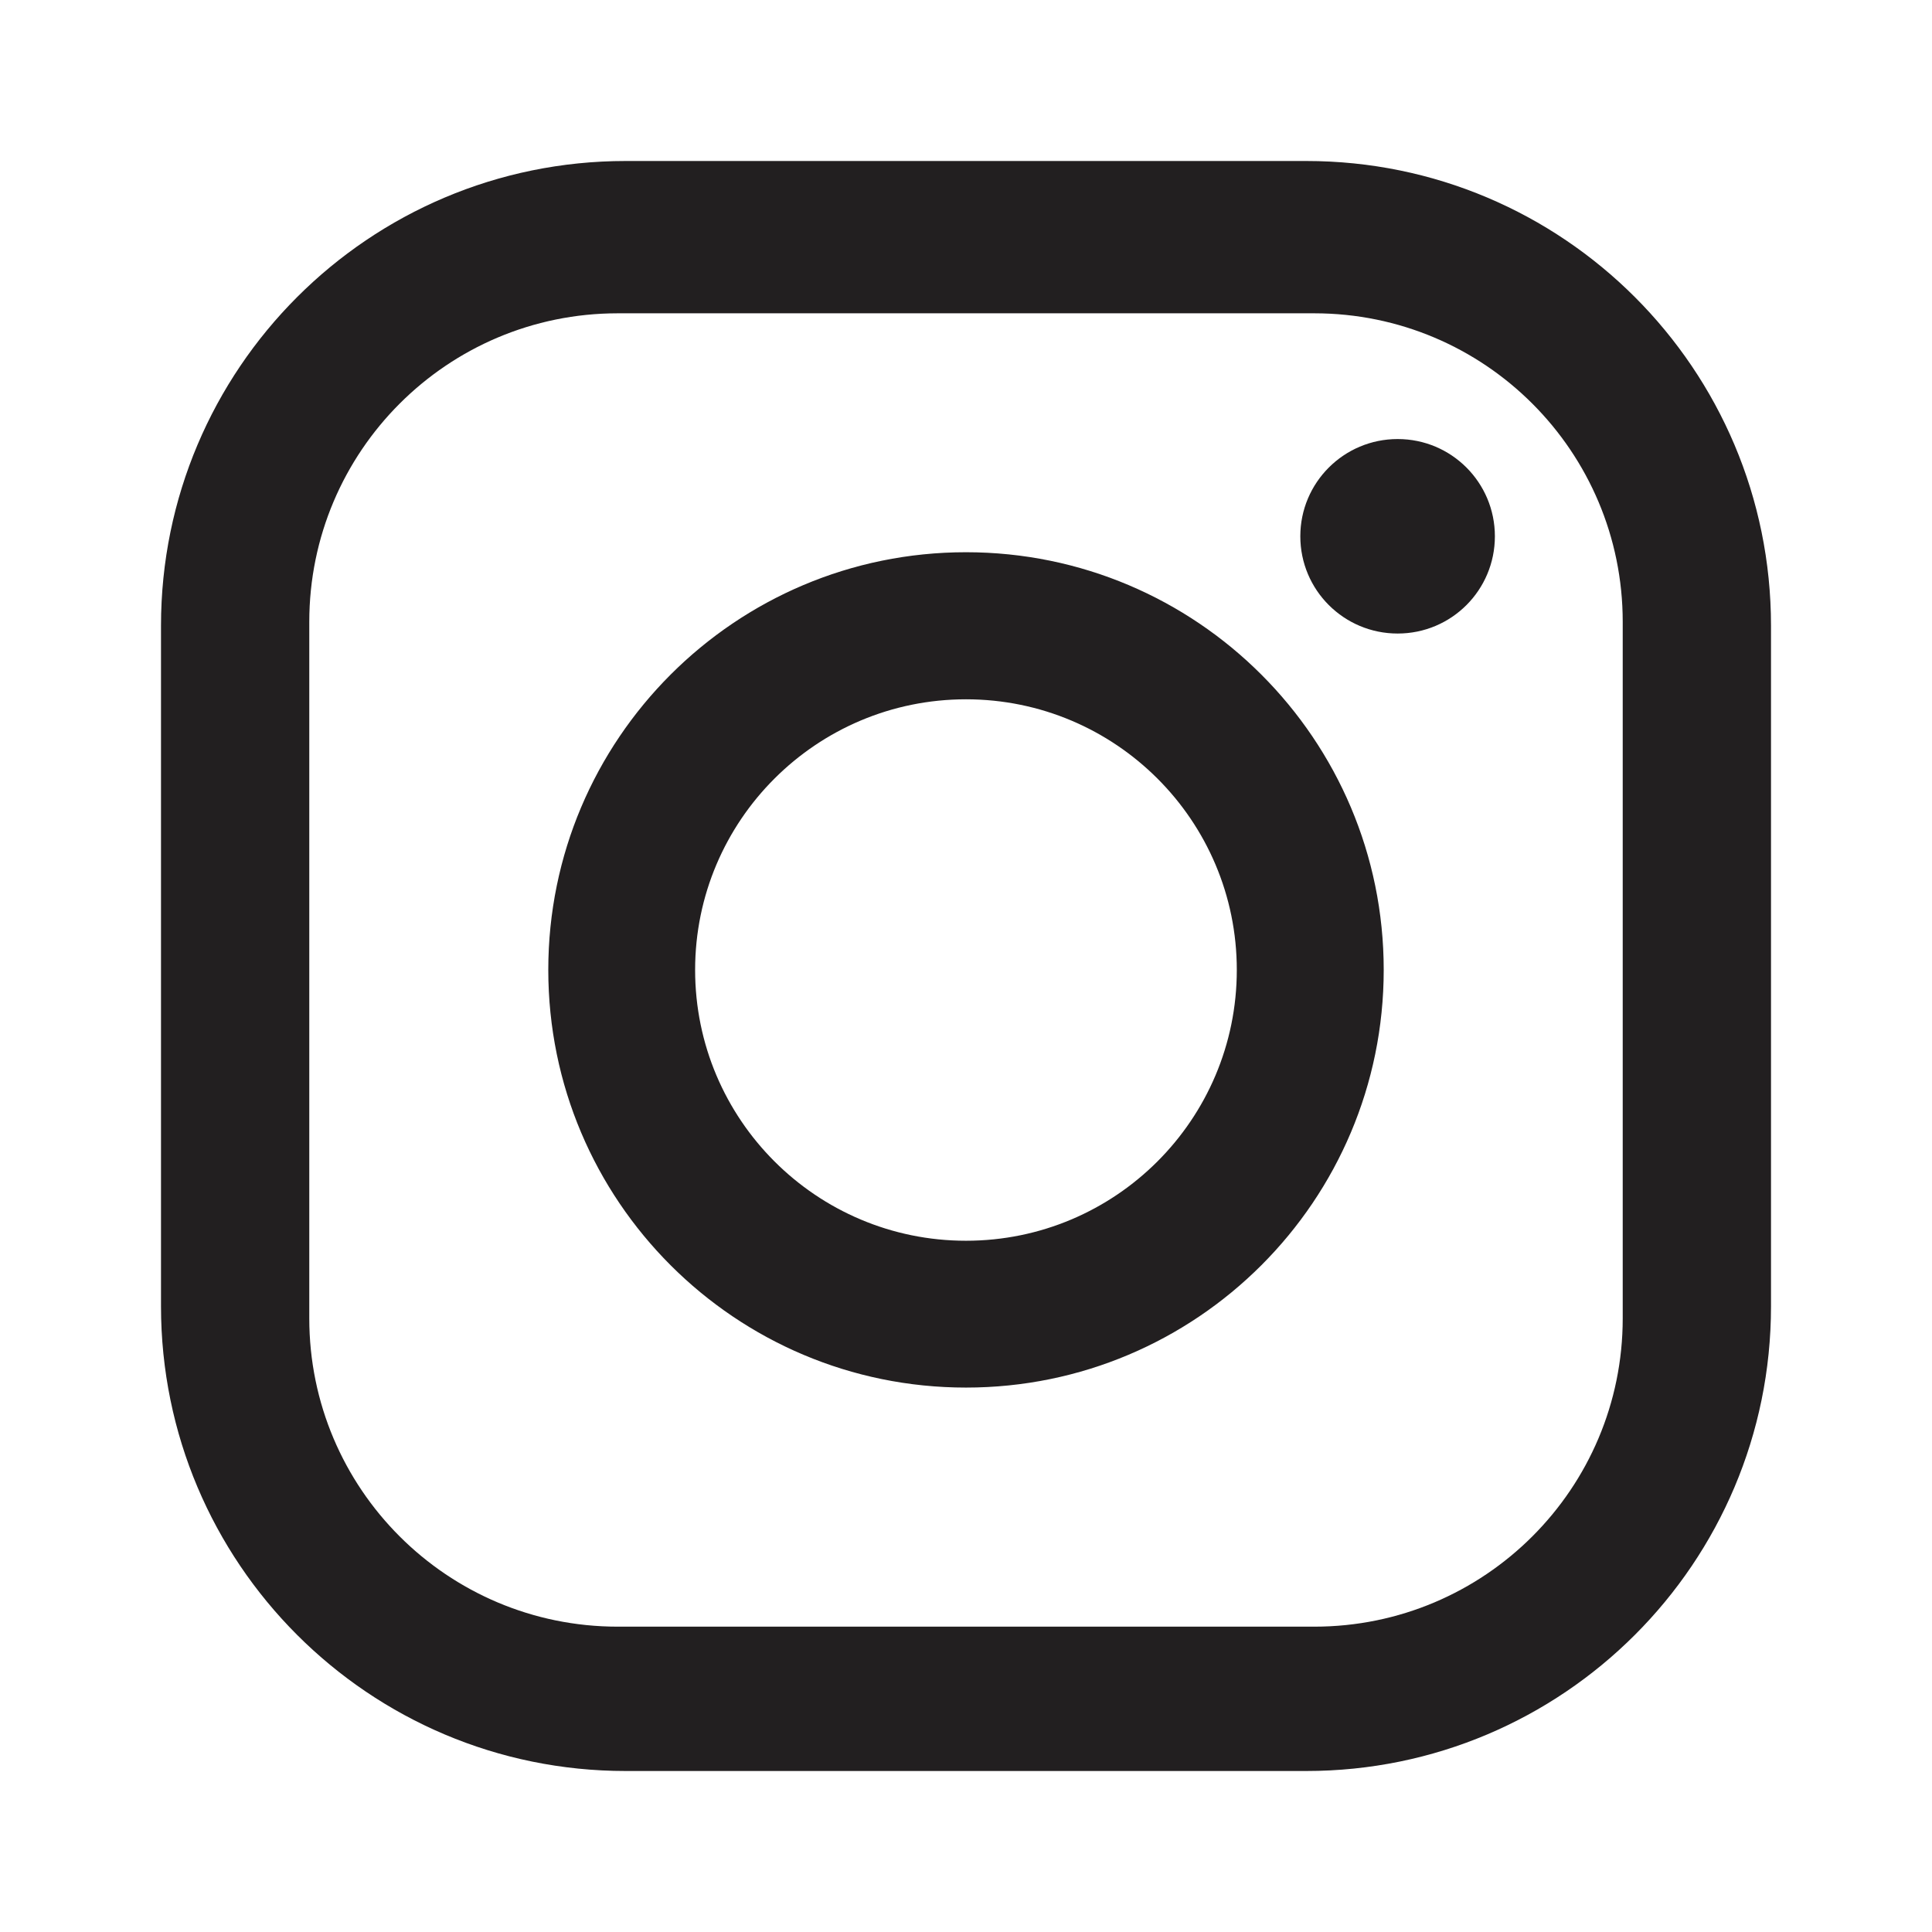 <?xml version="1.0" encoding="utf-8"?>
<!-- Generator: Adobe Illustrator 15.0.0, SVG Export Plug-In . SVG Version: 6.00 Build 0)  -->
<!DOCTYPE svg PUBLIC "-//W3C//DTD SVG 1.0//EN" "http://www.w3.org/TR/2001/REC-SVG-20010904/DTD/svg10.dtd">
<svg version="1.0" id="Ebene_1" xmlns="http://www.w3.org/2000/svg" xmlns:xlink="http://www.w3.org/1999/xlink" x="0px" y="0px"
	 width="24px" height="24px" viewBox="0 0 24 24" enable-background="new 0 0 24 24" xml:space="preserve">
<path fill="#221F20" d="M16.227,2H7.772C4.584,2,2,4.585,2,7.772v8.455C2,19.415,4.584,22,7.772,22h8.454
	C19.416,22,22,19.415,22,16.228V7.772C22,4.585,19.416,2,16.227,2 M20.158,16.377c0,2.115-1.715,3.83-3.832,3.83H7.674
	c-2.117,0-3.832-1.715-3.832-3.83V7.725c0-2.117,1.715-3.833,3.832-3.833h8.652c2.117,0,3.832,1.716,3.832,3.833V16.377z M12,6.86
	c-2.866,0-5.189,2.324-5.189,5.188c0,2.867,2.323,5.189,5.189,5.189c2.865,0,5.189-2.322,5.189-5.189
	C17.189,9.184,14.865,6.86,12,6.86 M12,15.413c-1.857,0-3.365-1.506-3.365-3.364c0-1.857,1.508-3.362,3.365-3.362
	s3.364,1.505,3.364,3.362C15.364,13.907,13.857,15.413,12,15.413 M17.362,5.454c0.669,0,1.208,0.541,1.208,1.208
	c0,0.668-0.539,1.208-1.208,1.208c-0.668,0-1.209-0.54-1.209-1.208C16.153,5.995,16.694,5.454,17.362,5.454"/>
</svg>
